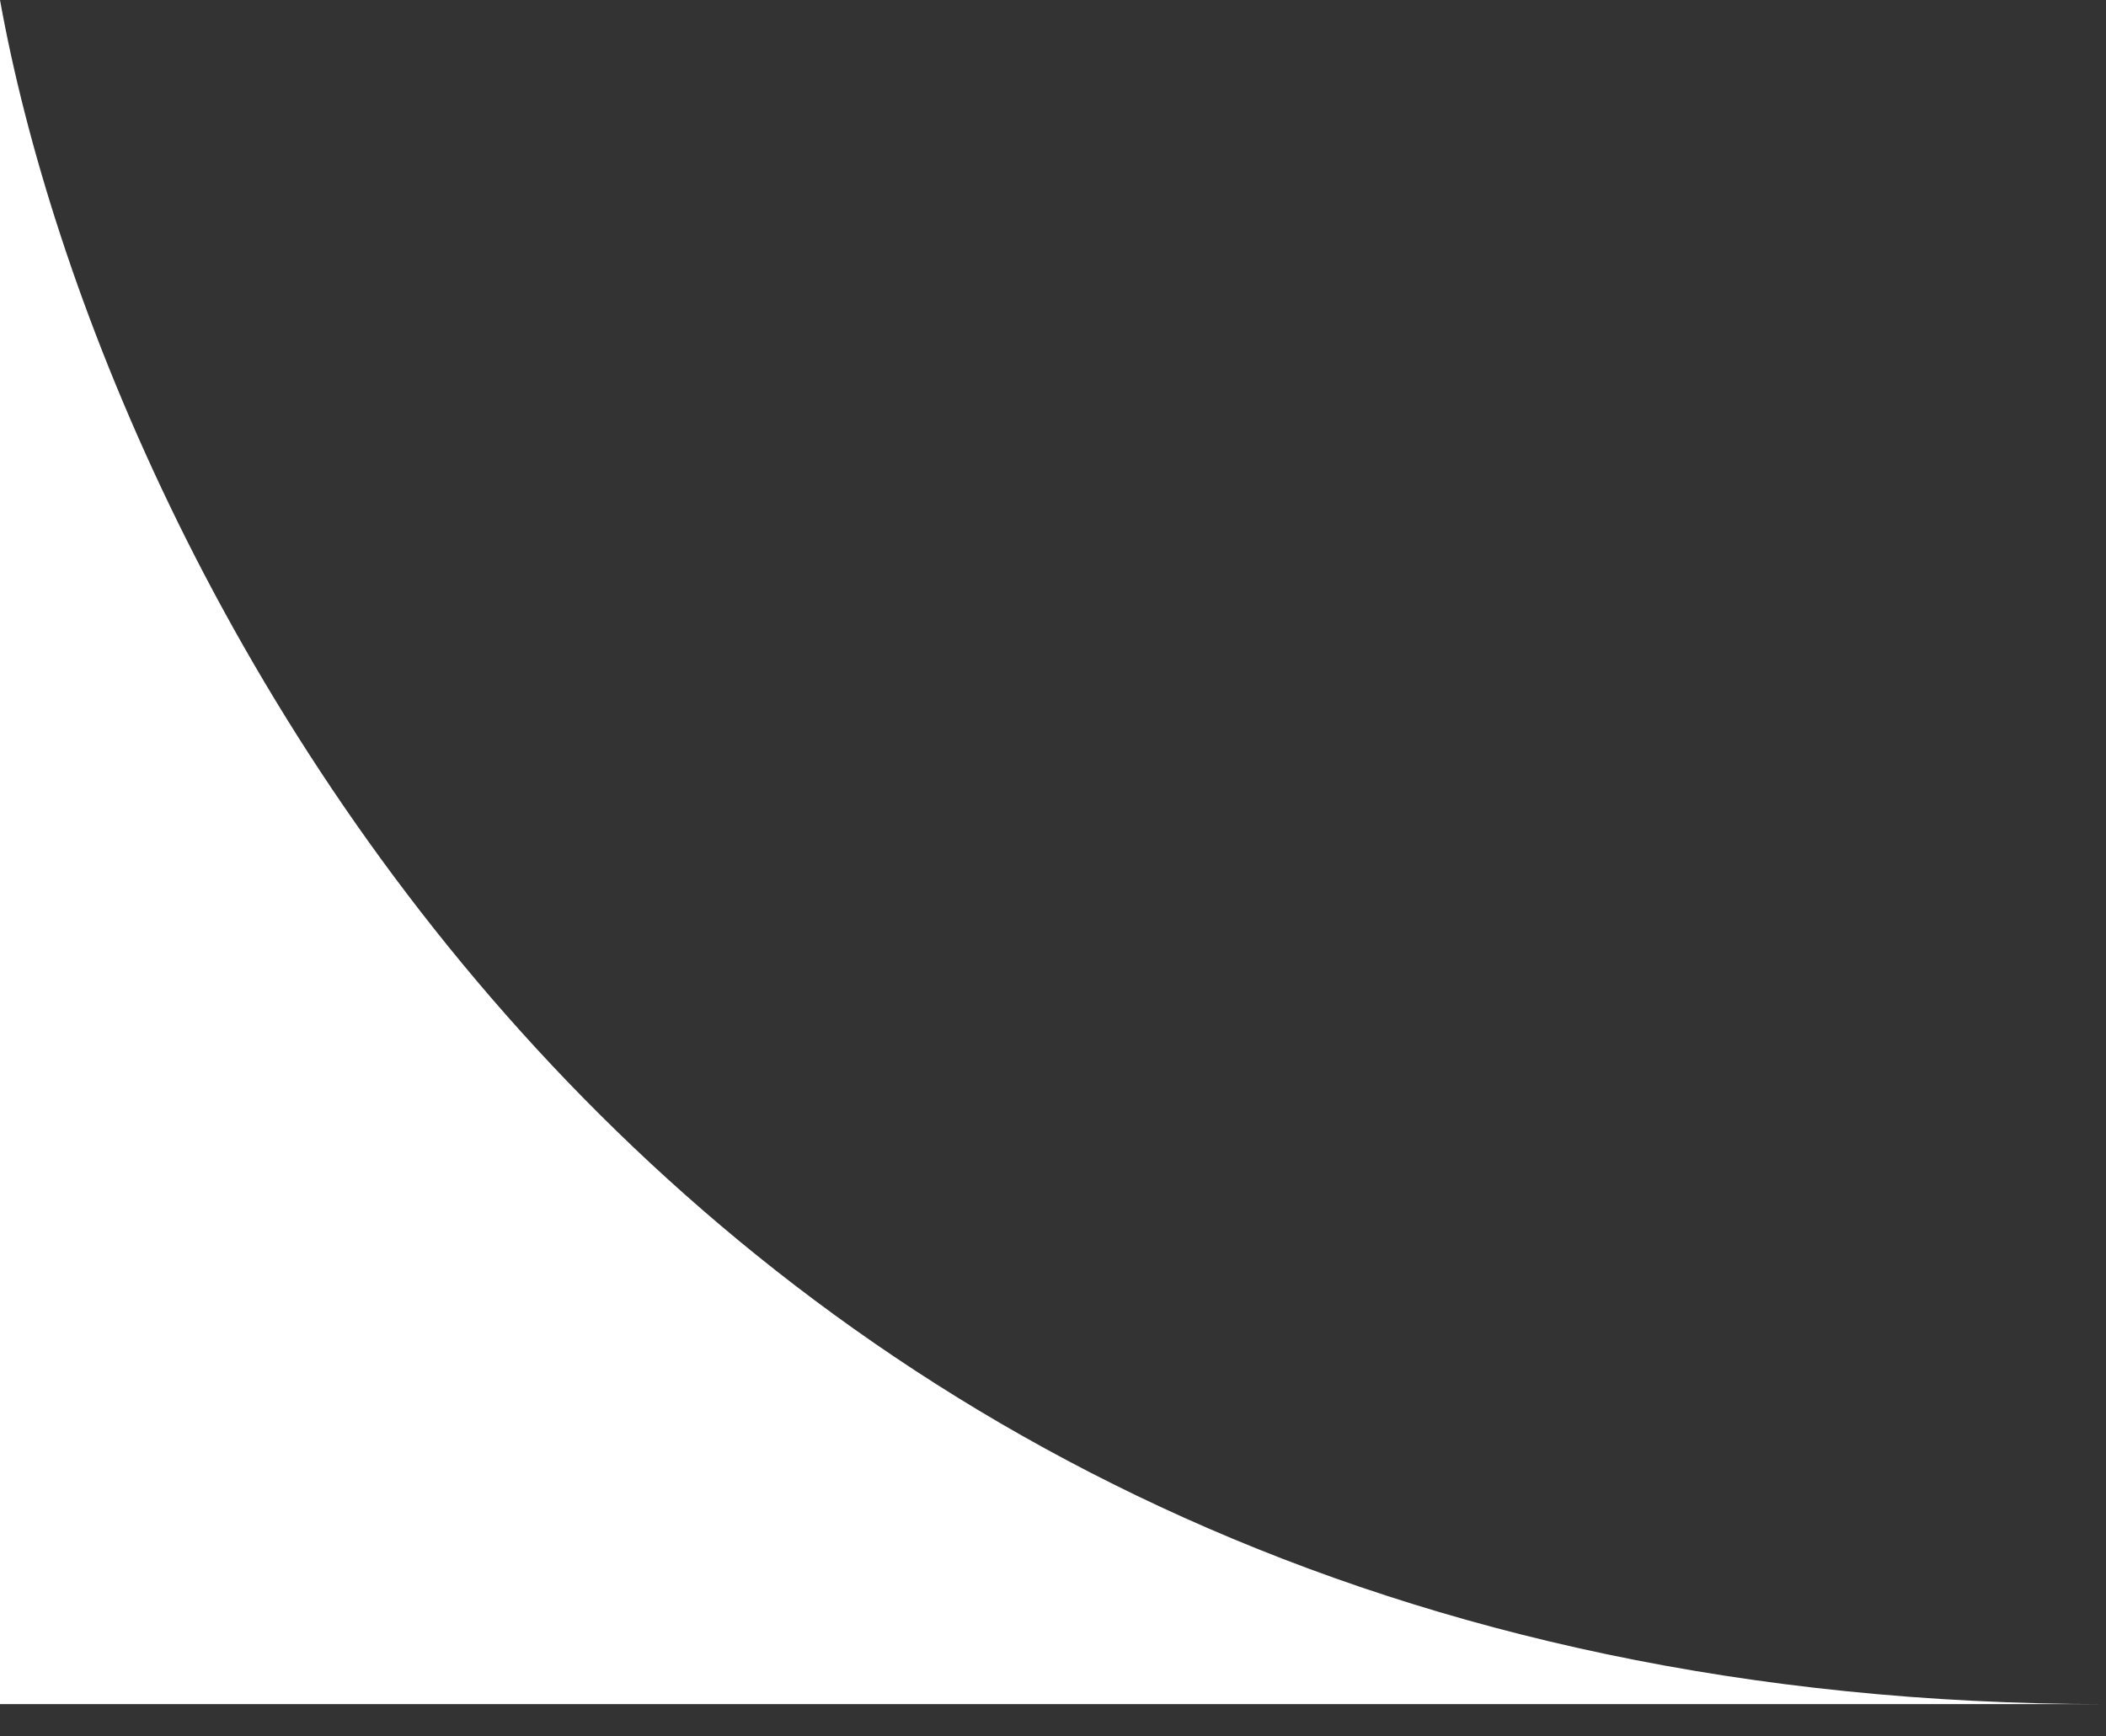 <svg width="57" height="47" viewBox="0 0 57 47" fill="none" xmlns="http://www.w3.org/2000/svg">
<rect x="0" y="0" width="57" height="47" fill="#333333" stroke="none"/>
<path d="M0 7.62939e-06V46.128H57C18.05 46.128 2.771 15.376 0 7.62939e-06Z" fill="white"/>
</svg>
